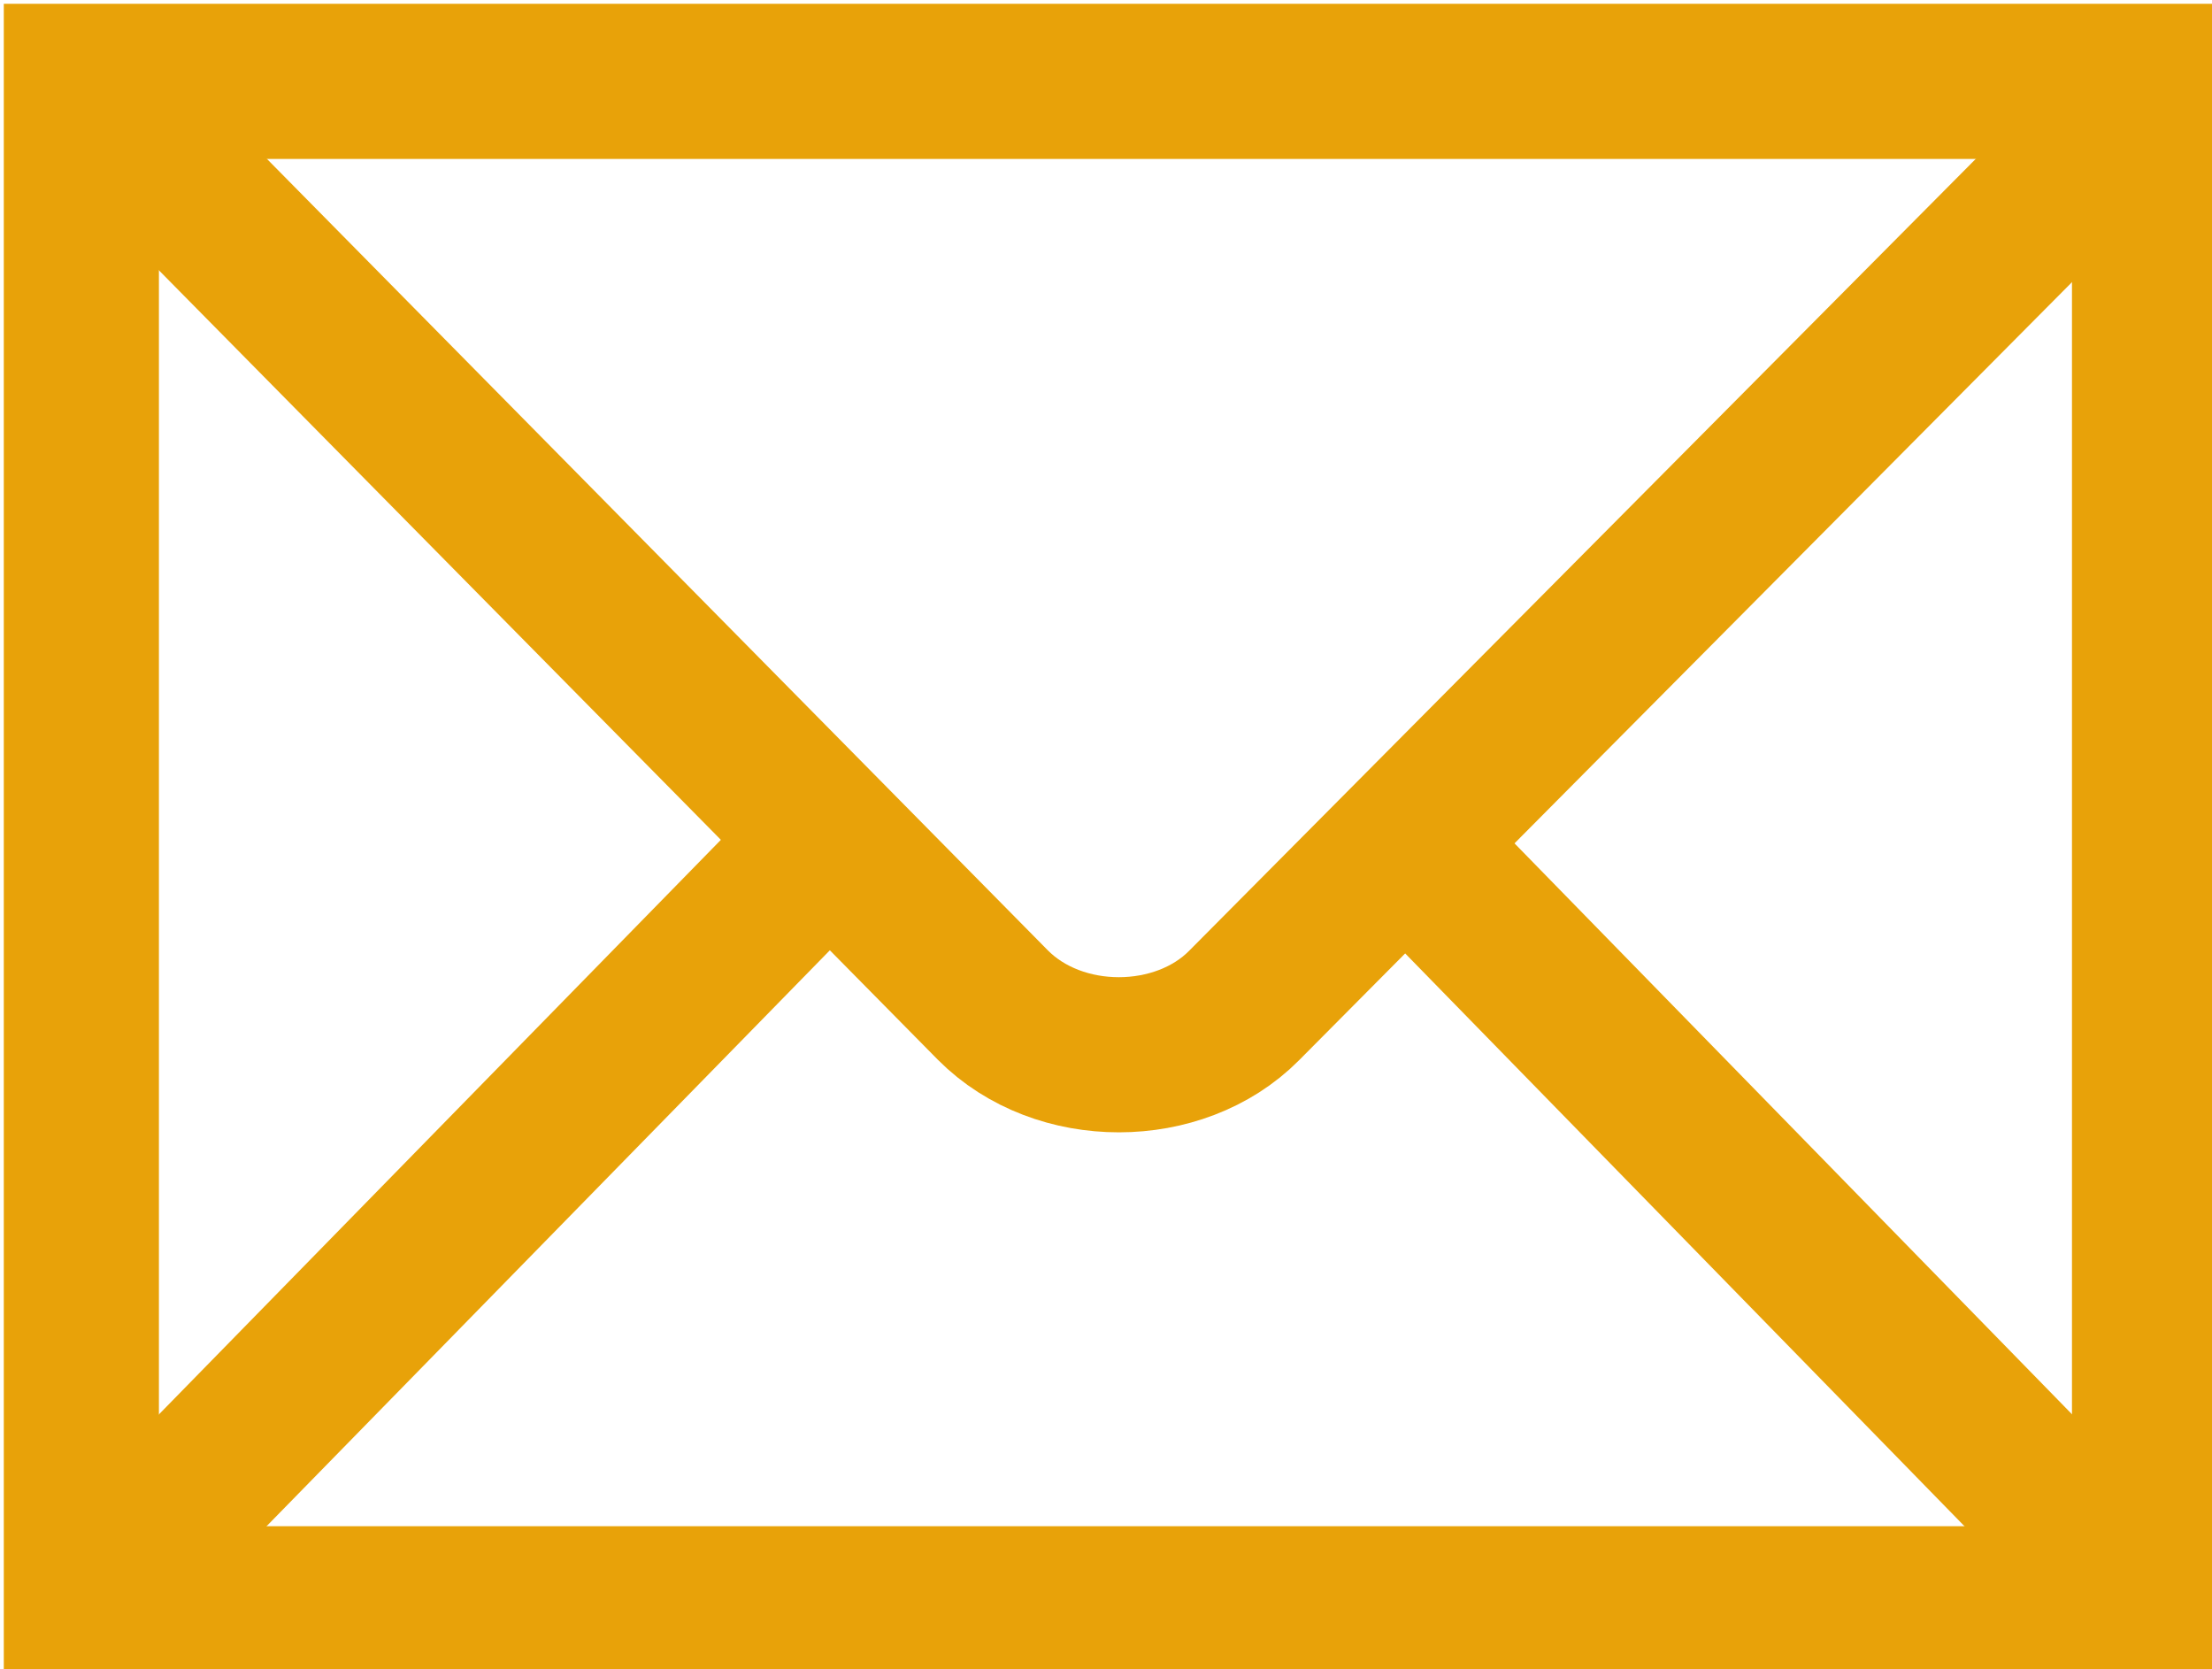 <svg width="21.857mm" height="16.489mm" viewBox="0 0 21.857 16.489" version="1.1" id="svg1" xml:space="preserve" xmlns="http://www.w3.org/2000/svg"><defs id="defs1"></defs><g id="layer1" transform="translate(-161.123,-65.738)"><g id="g11" transform="matrix(0.05,0,0,0.05,153.894,58.509)" style="stroke:#e8a209;stroke-opacity:1"><path d="M 569.374,461.472 V 160.658 H 160.658 v 300.814 z" id="path6" style="fill:none;stroke:#e8a209;stroke-width:30.655;stroke-opacity:1"></path><path id="path7" style="fill:none;stroke:#e8a209;stroke-width:30.655;stroke-opacity:1" d=""></path><path d="m 164.46,164.49 176.32,178.668 c 13.069,13.17 36.85,13.014 49.643,0.12 l 176.199,-177.35" id="path8" style="fill:none;stroke:#e8a209;stroke-width:30.655;stroke-opacity:1"></path><path d="M 170.515,451.566 305.61,313.46" id="path9" style="fill:none;stroke:#e8a209;stroke-width:30.655;stroke-opacity:1"></path><path d="M 557.968,449.974 426.515,315.375" id="path10" style="fill:none;stroke:#e8a209;stroke-width:30.655;stroke-opacity:1"></path></g></g></svg>
